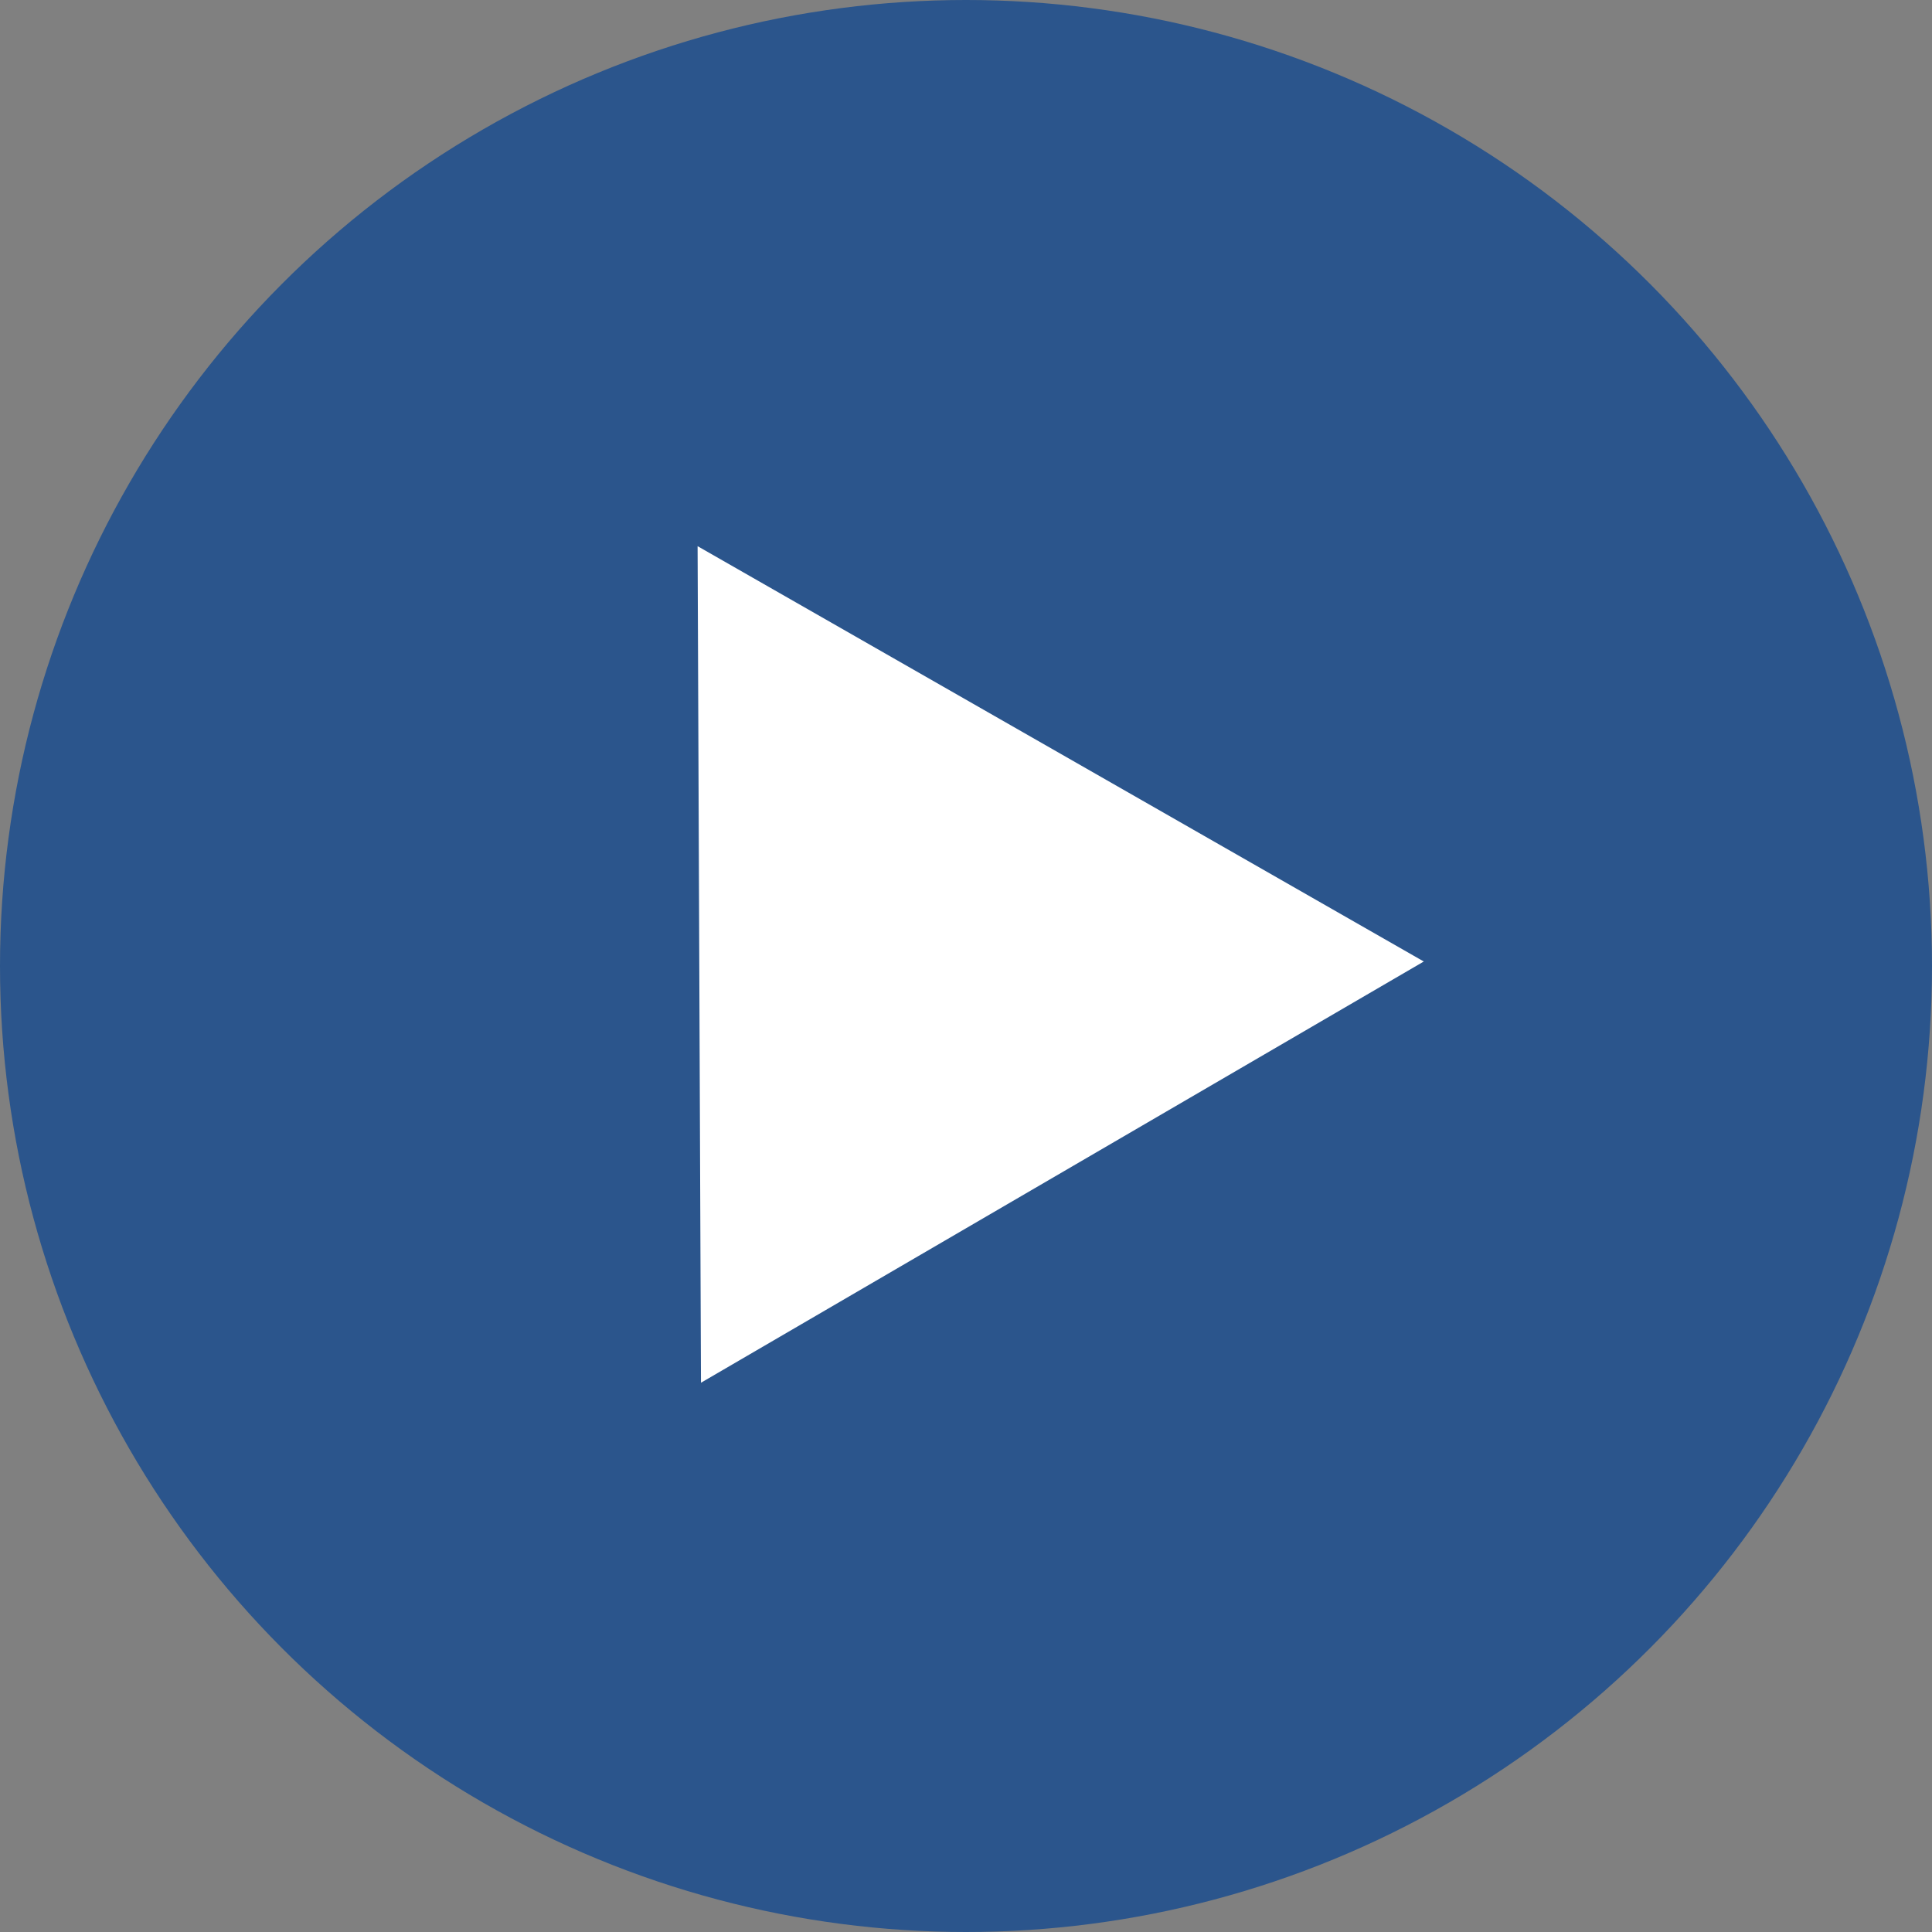 <svg fill="none" height="40" viewBox="0 0 40 40" width="40" xmlns="http://www.w3.org/2000/svg"><rect x="0" y="0" width="40" height="40" fill="#808080" stroke="none"/><circle cx="20" cy="20" fill="#2b558c" r="20"/><path d="M14.443 11.308l15.035 8.599-14.965 8.721z" fill="#fff"/></svg>
